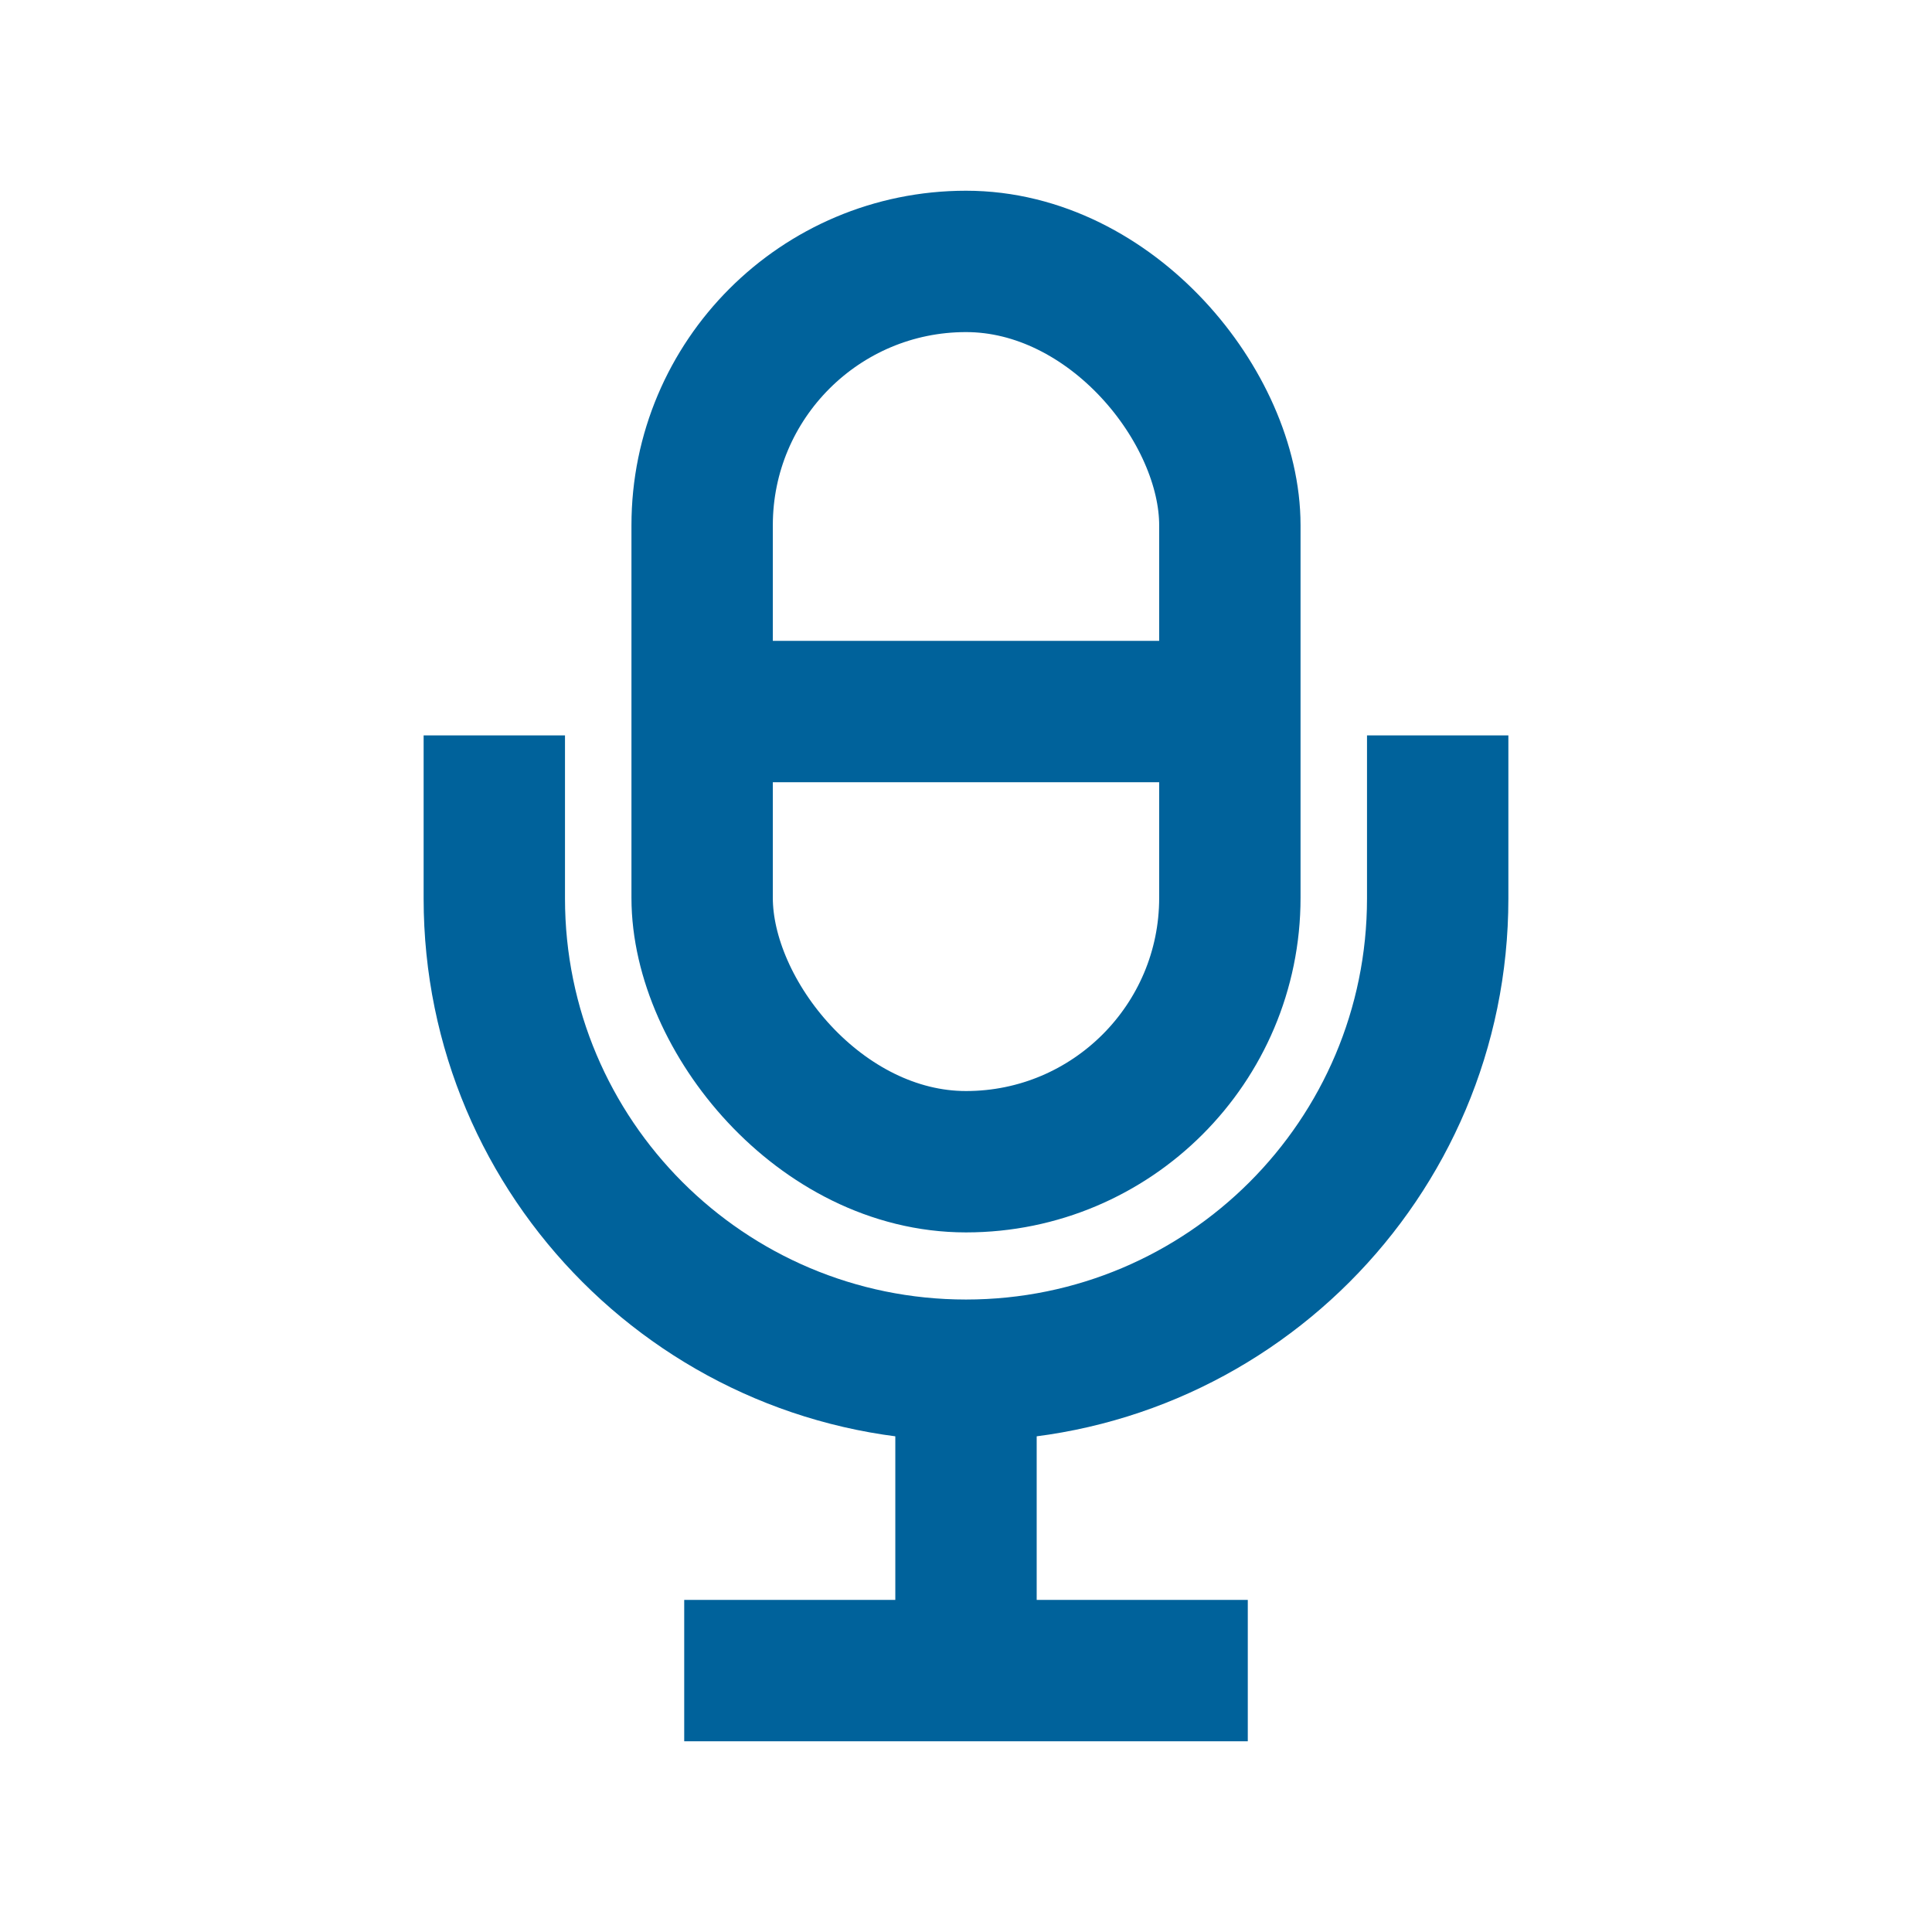 <svg width="82" height="82" viewBox="0 0 82 82" fill="none" xmlns="http://www.w3.org/2000/svg">
<path d="M29.783 30.201H52.217" stroke="#00629B" stroke-width="6" stroke-linejoin="bevel"/>
<rect x="29.801" y="11.095" width="22.398" height="38.212" rx="11.199" stroke="#00629B" stroke-width="6"/>
<path fill-rule="evenodd" clip-rule="evenodd" d="M17.98 31.213V38.136C17.98 50.85 28.286 61.156 41 61.156C53.714 61.156 64.02 50.85 64.02 38.136V31.213H58.02V38.136C58.02 47.536 50.4 55.156 41 55.156C31.6 55.156 23.98 47.536 23.98 38.136V31.213H17.98Z" fill="#00629B"/>
<path d="M41 58.551V70.773" stroke="#00629B" stroke-width="6" stroke-linejoin="bevel"/>
<path d="M29.04 70.905H52.96" stroke="#00629B" stroke-width="6" stroke-linejoin="bevel"/>
</svg>
